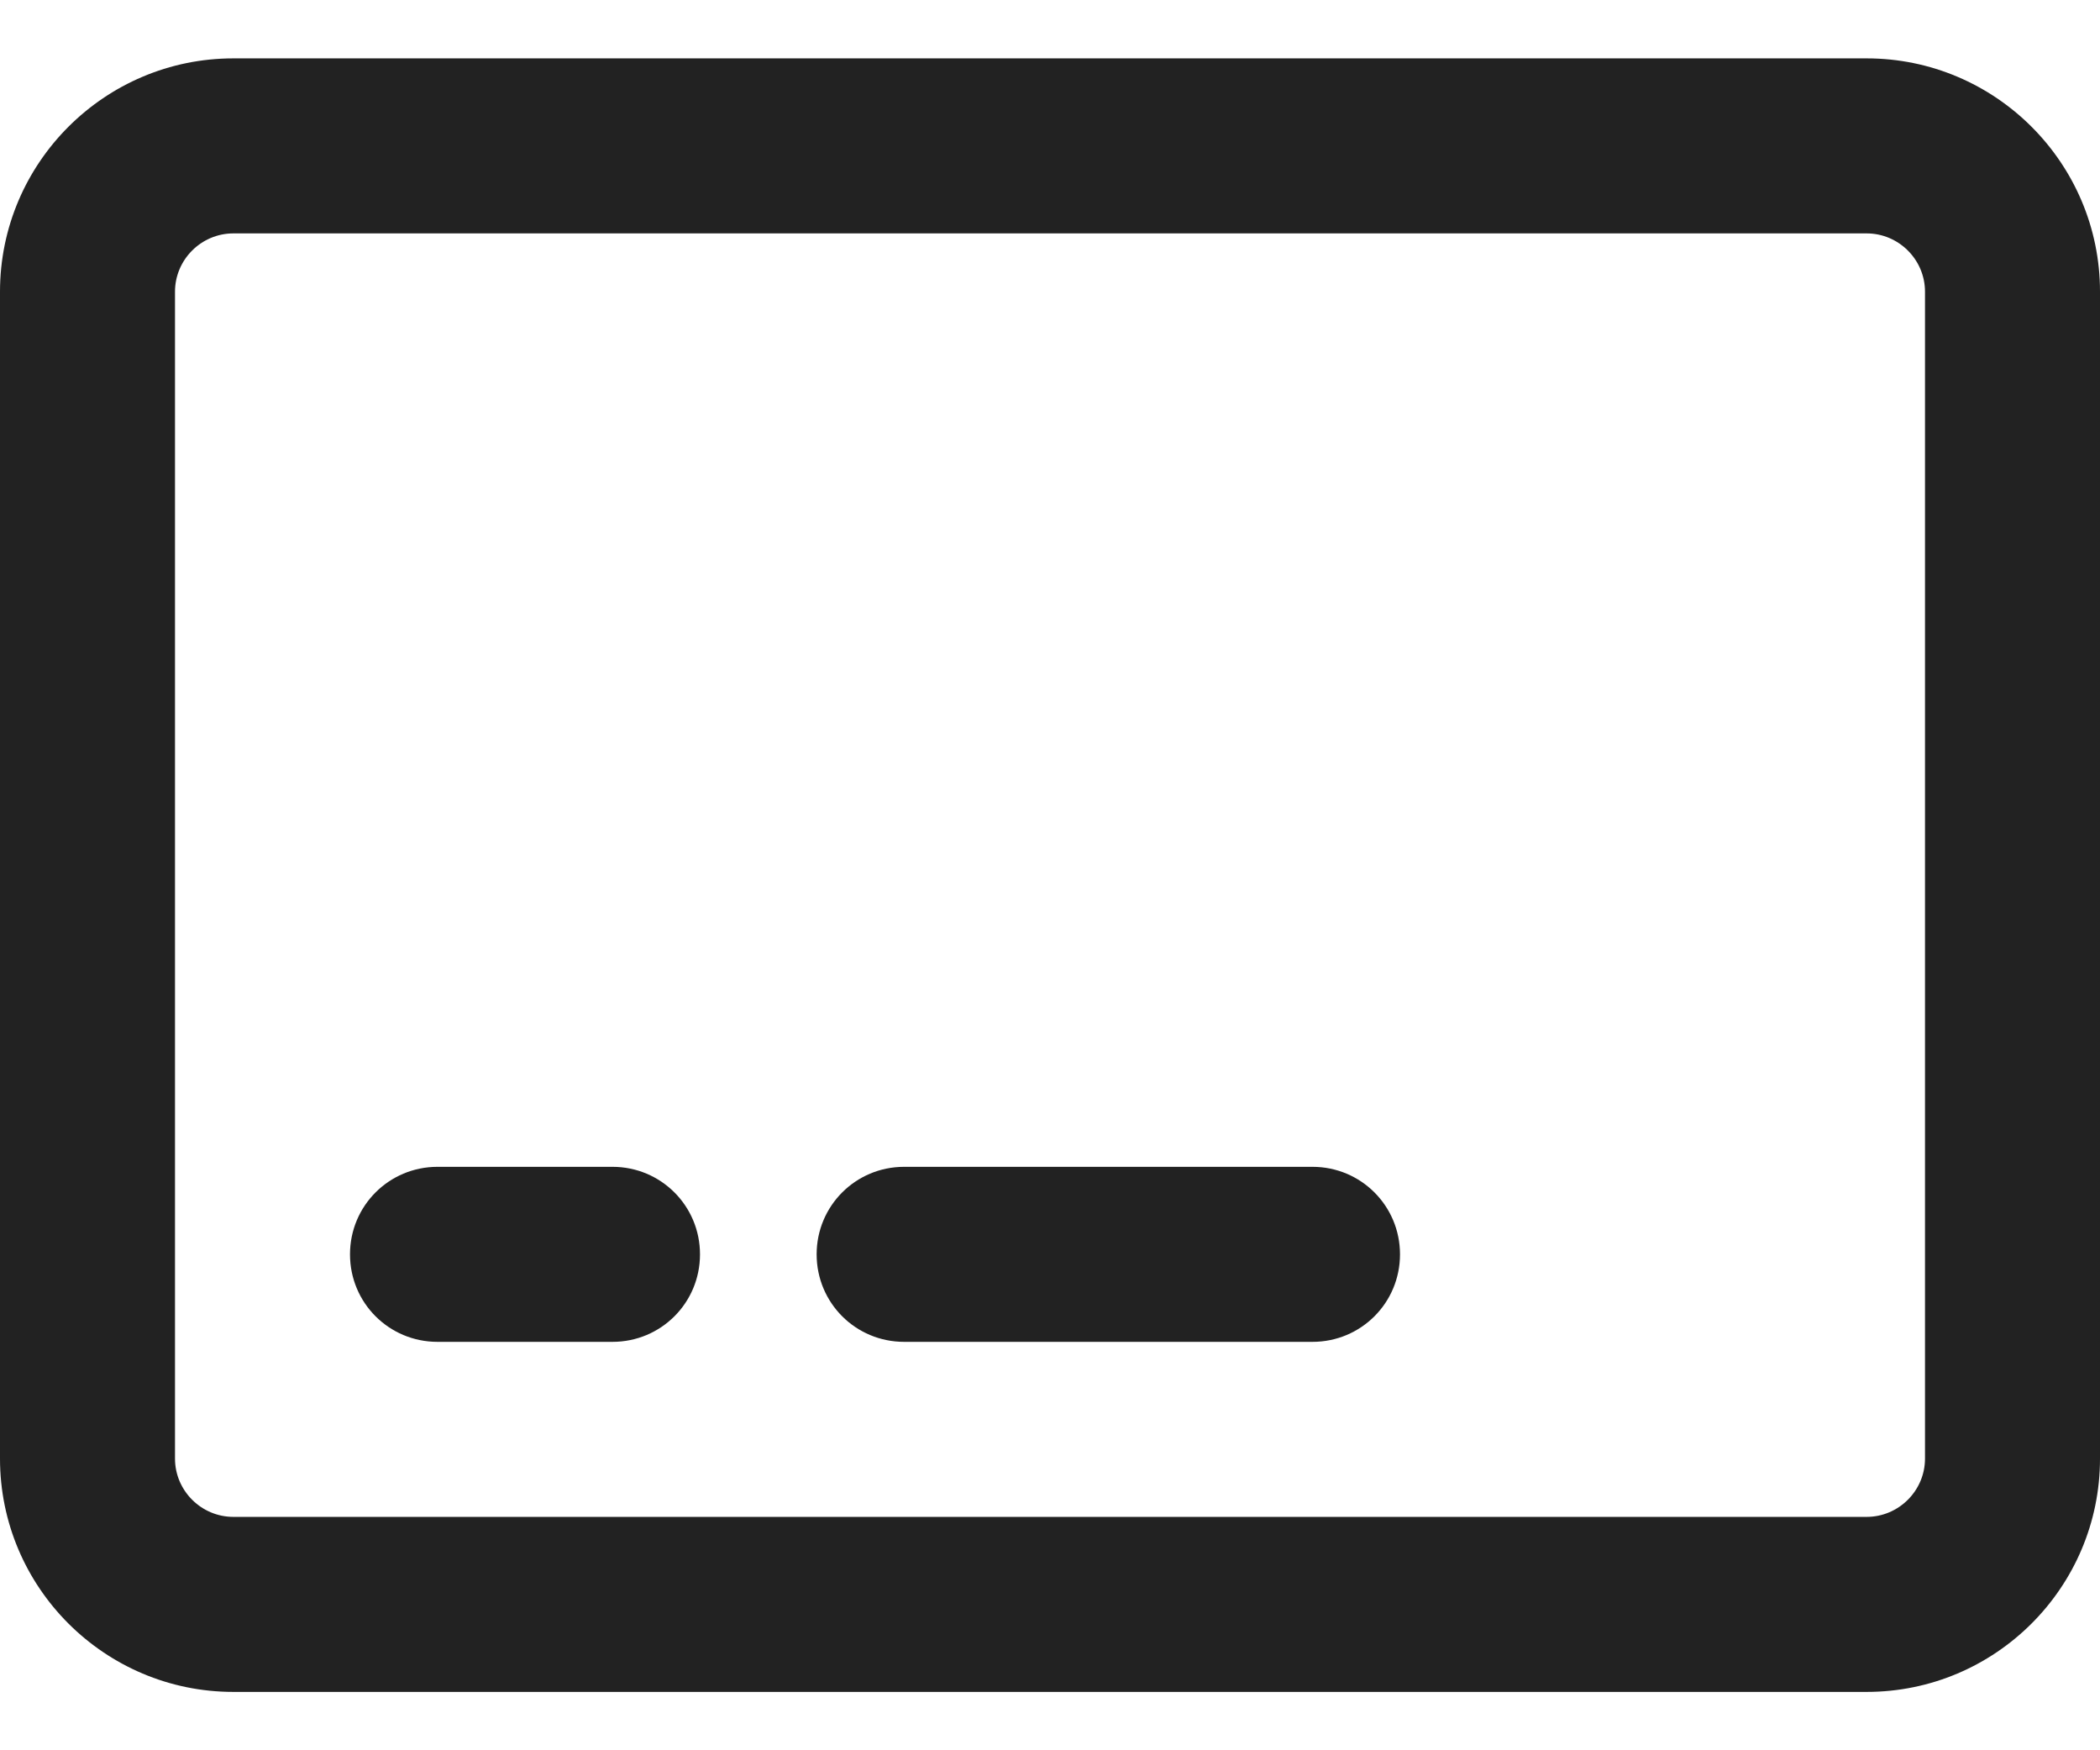 <svg width="24" height="20" viewBox="0 0 24 20" fill="none" xmlns="http://www.w3.org/2000/svg">
<g clip-path="url(#clip0_163_1644)">
<path d="M2.667 2.667C2.3 2.667 2 2.967 2 3.333V16.667C2 17.033 2.3 17.333 2.667 17.333H21.333C21.7 17.333 22 17.033 22 16.667V3.333C22 2.967 21.7 2.667 21.333 2.667H2.667ZM0 3.333C0 1.863 1.196 0.667 2.667 0.667H21.333C22.804 0.667 24 1.863 24 3.333V16.667C24 18.138 22.804 19.333 21.333 19.333H2.667C1.196 19.333 0 18.138 0 16.667V3.333ZM4 14.333C4 13.779 4.446 13.333 5 13.333H7C7.554 13.333 8 13.779 8 14.333C8 14.888 7.554 15.333 7 15.333H5C4.446 15.333 4 14.888 4 14.333ZM9.333 14.333C9.333 13.779 9.779 13.333 10.333 13.333H15C15.554 13.333 16 13.779 16 14.333C16 14.888 15.554 15.333 15 15.333H10.333C9.779 15.333 9.333 14.888 9.333 14.333Z" fill="#222222"/>
</g>
<defs>
<clipPath id="clip0_163_1644">
<rect width="24" height="18.667" fill="white" transform="translate(0 0.667)"/>
</clipPath>
</defs>
</svg>
